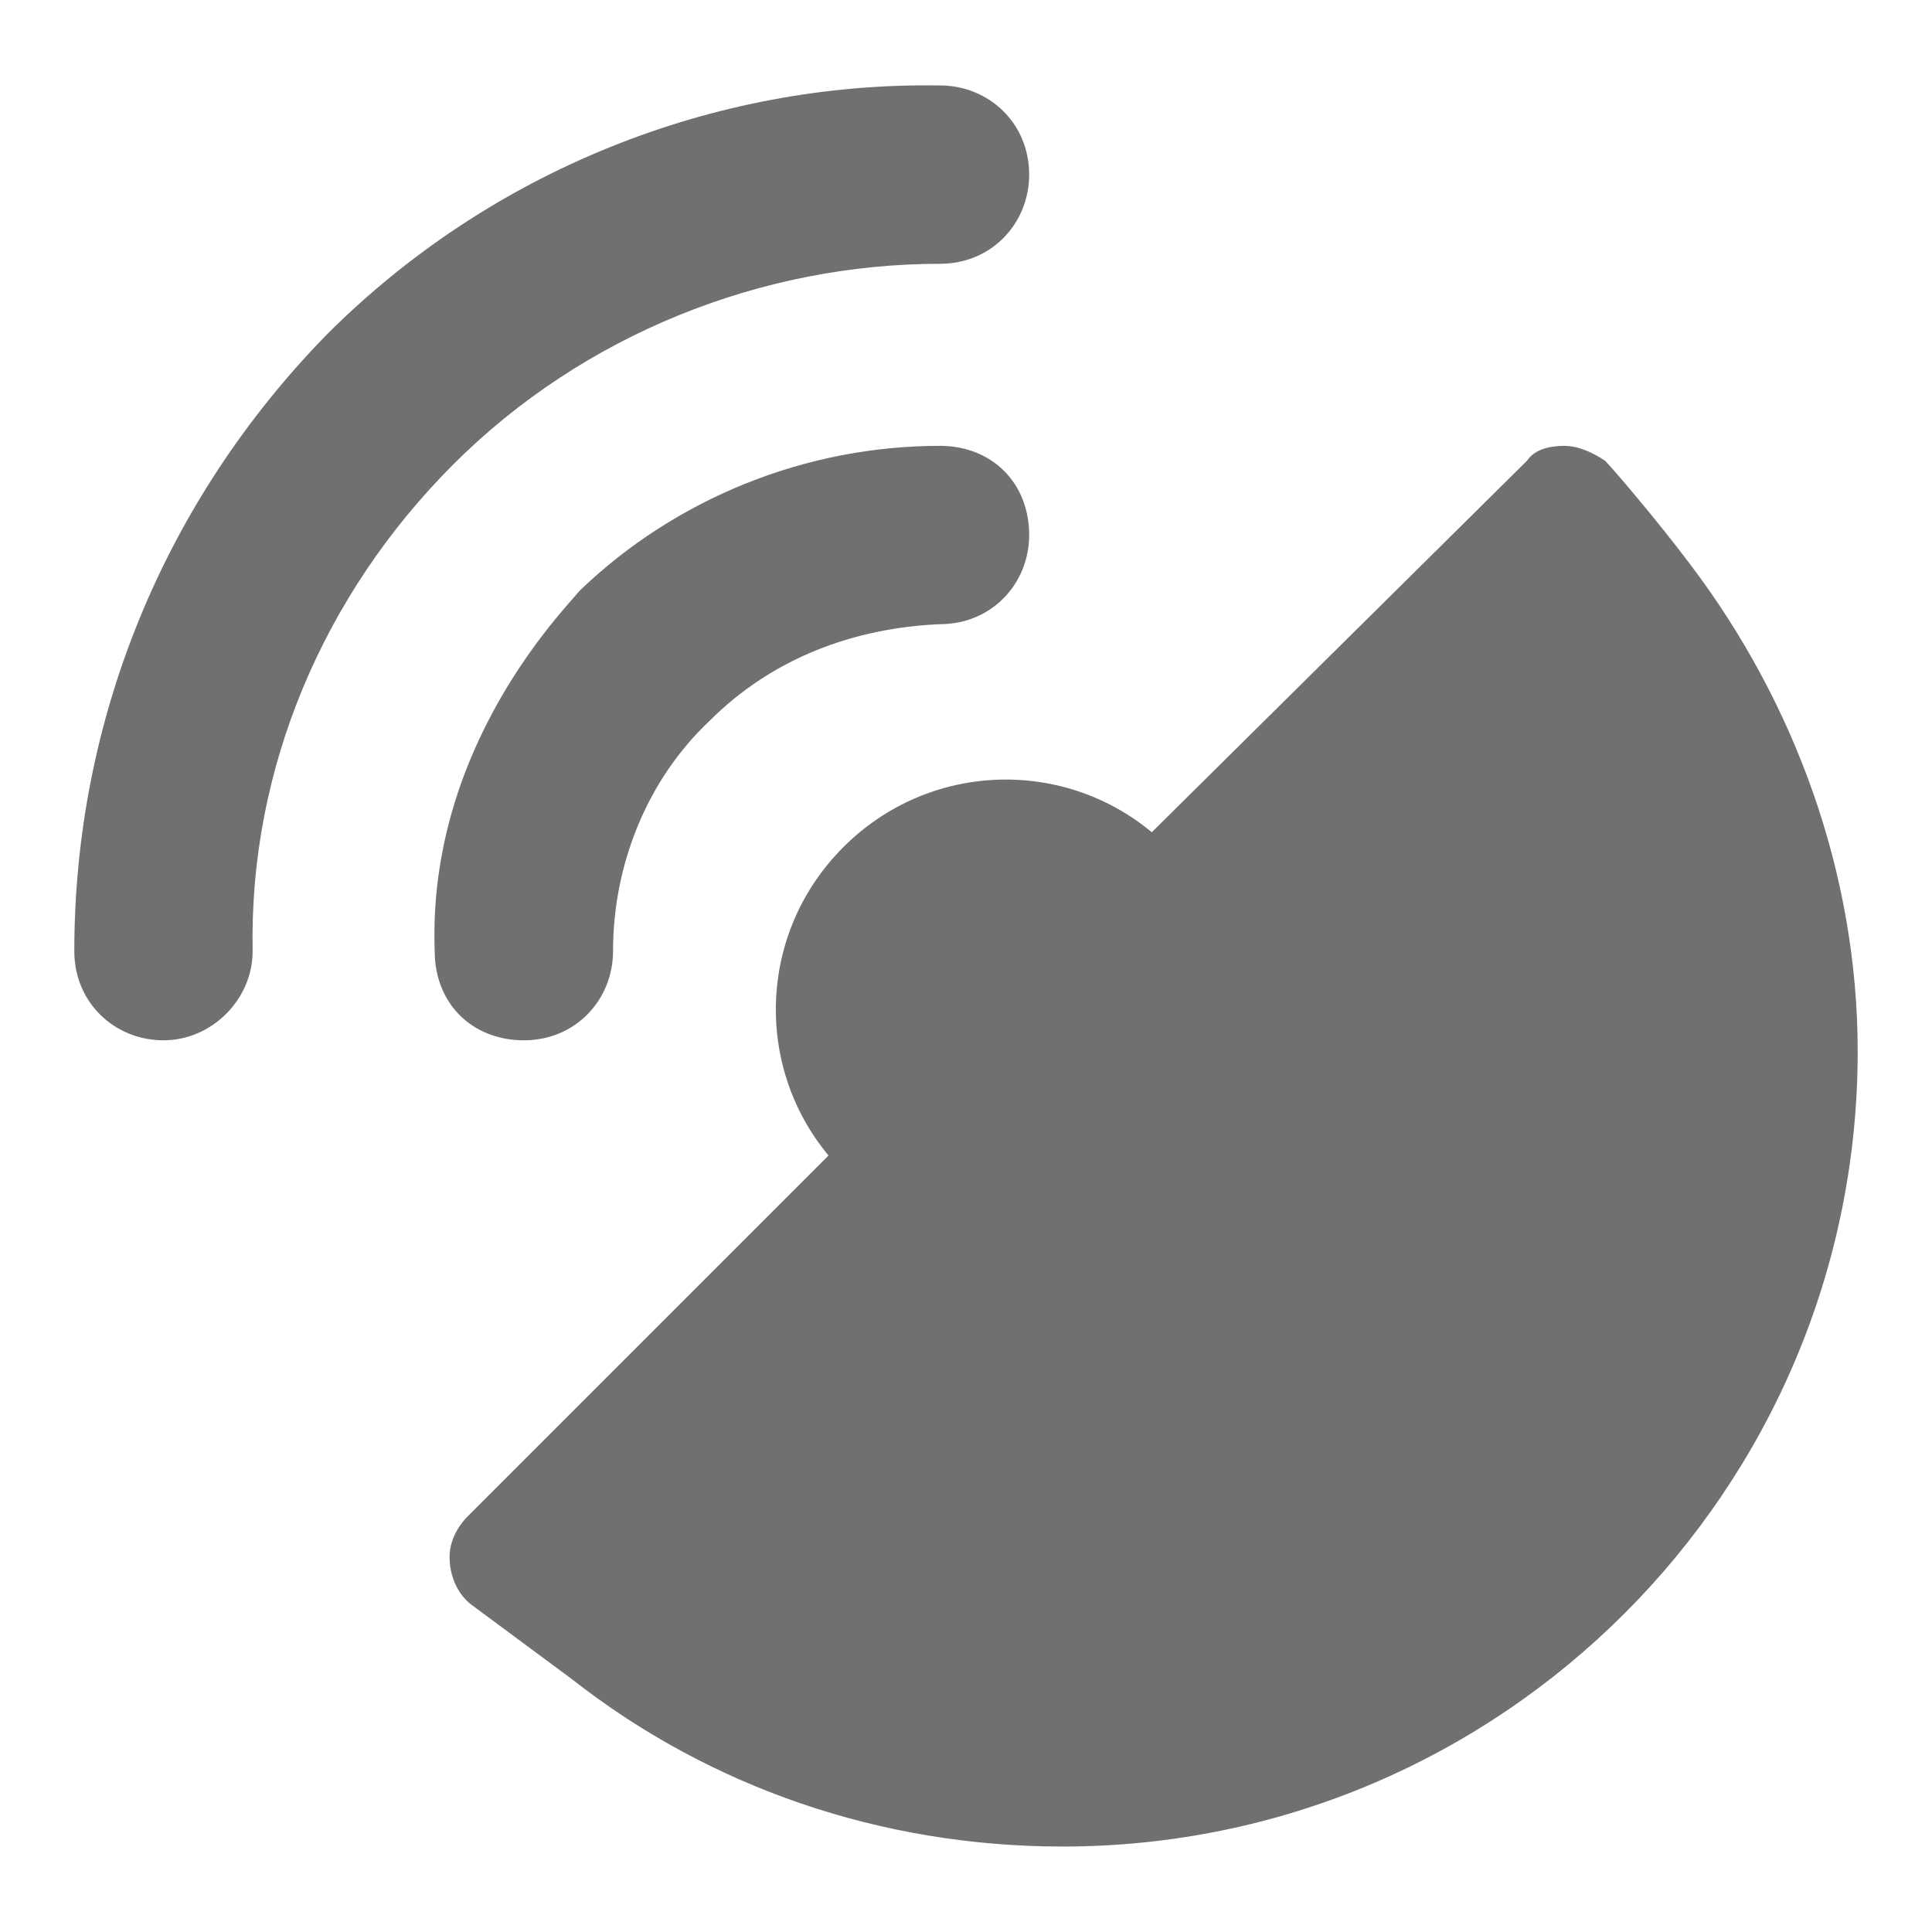<!-- Licensed to the Apache Software Foundation (ASF) under one or more
contributor license agreements.  See the NOTICE file distributed with
this work for additional information regarding copyright ownership.
The ASF licenses this file to You under the Apache License, Version 2.0
(the "License"); you may not use this file except in compliance with
the License.  You may obtain a copy of the License at

     http://www.apache.org/licenses/LICENSE-2.0

Unless required by applicable law or agreed to in writing, software
distributed under the License is distributed on an "AS IS" BASIS,
WITHOUT WARRANTIES OR CONDITIONS OF ANY KIND, either express or implied.
See the License for the specific language governing permissions and
limitations under the License. -->
<svg t="1655695739627" class="icon" viewBox="0 0 1024 1024" version="1.1" xmlns="http://www.w3.org/2000/svg" p-id="2218" width="48" height="48"><path d="M173.292 177.231C86.646 265.846 39.385 382.031 39.385 504.123 39.385 531.692 61.046 551.385 86.646 551.385s47.262-21.662 47.262-47.262c-1.969-96.492 37.415-189.046 106.338-257.969s163.446-106.338 257.969-106.338c27.569 0 47.262-21.662 47.262-47.262 0-27.569-21.662-47.262-47.262-47.262C378.092 43.323 259.938 90.585 173.292 177.231z m57.108 326.892c0 27.569 19.692 47.262 47.262 47.262s47.262-21.662 47.262-47.262c0-45.292 17.723-90.585 51.2-122.092 33.477-33.477 76.8-49.231 122.092-51.2 27.569 0 47.262-21.662 47.262-47.262 0-27.569-19.692-47.262-47.262-47.262-70.892 0-139.815 27.569-191.015 76.8-7.877 9.846-80.738 82.708-76.8 191.015z m665.6-204.8c-17.723-23.631-41.354-51.2-45.292-55.138-5.908-3.938-13.785-7.877-21.662-7.877-7.877 0-15.754 1.969-19.692 7.877L610.462 441.108c-47.262-39.385-118.154-37.415-163.446 7.877-45.292 45.292-47.262 116.185-7.877 163.446l-191.015 191.015c-5.908 5.908-9.846 13.785-9.846 21.662 0 9.846 3.938 19.692 11.815 25.6l53.169 39.385c72.862 57.108 163.446 88.615 259.938 88.615 232.369 0 421.415-189.046 421.415-421.415 0-94.523-33.477-185.108-88.615-257.969z" p-id="2219" fill="#707070"></path></svg>